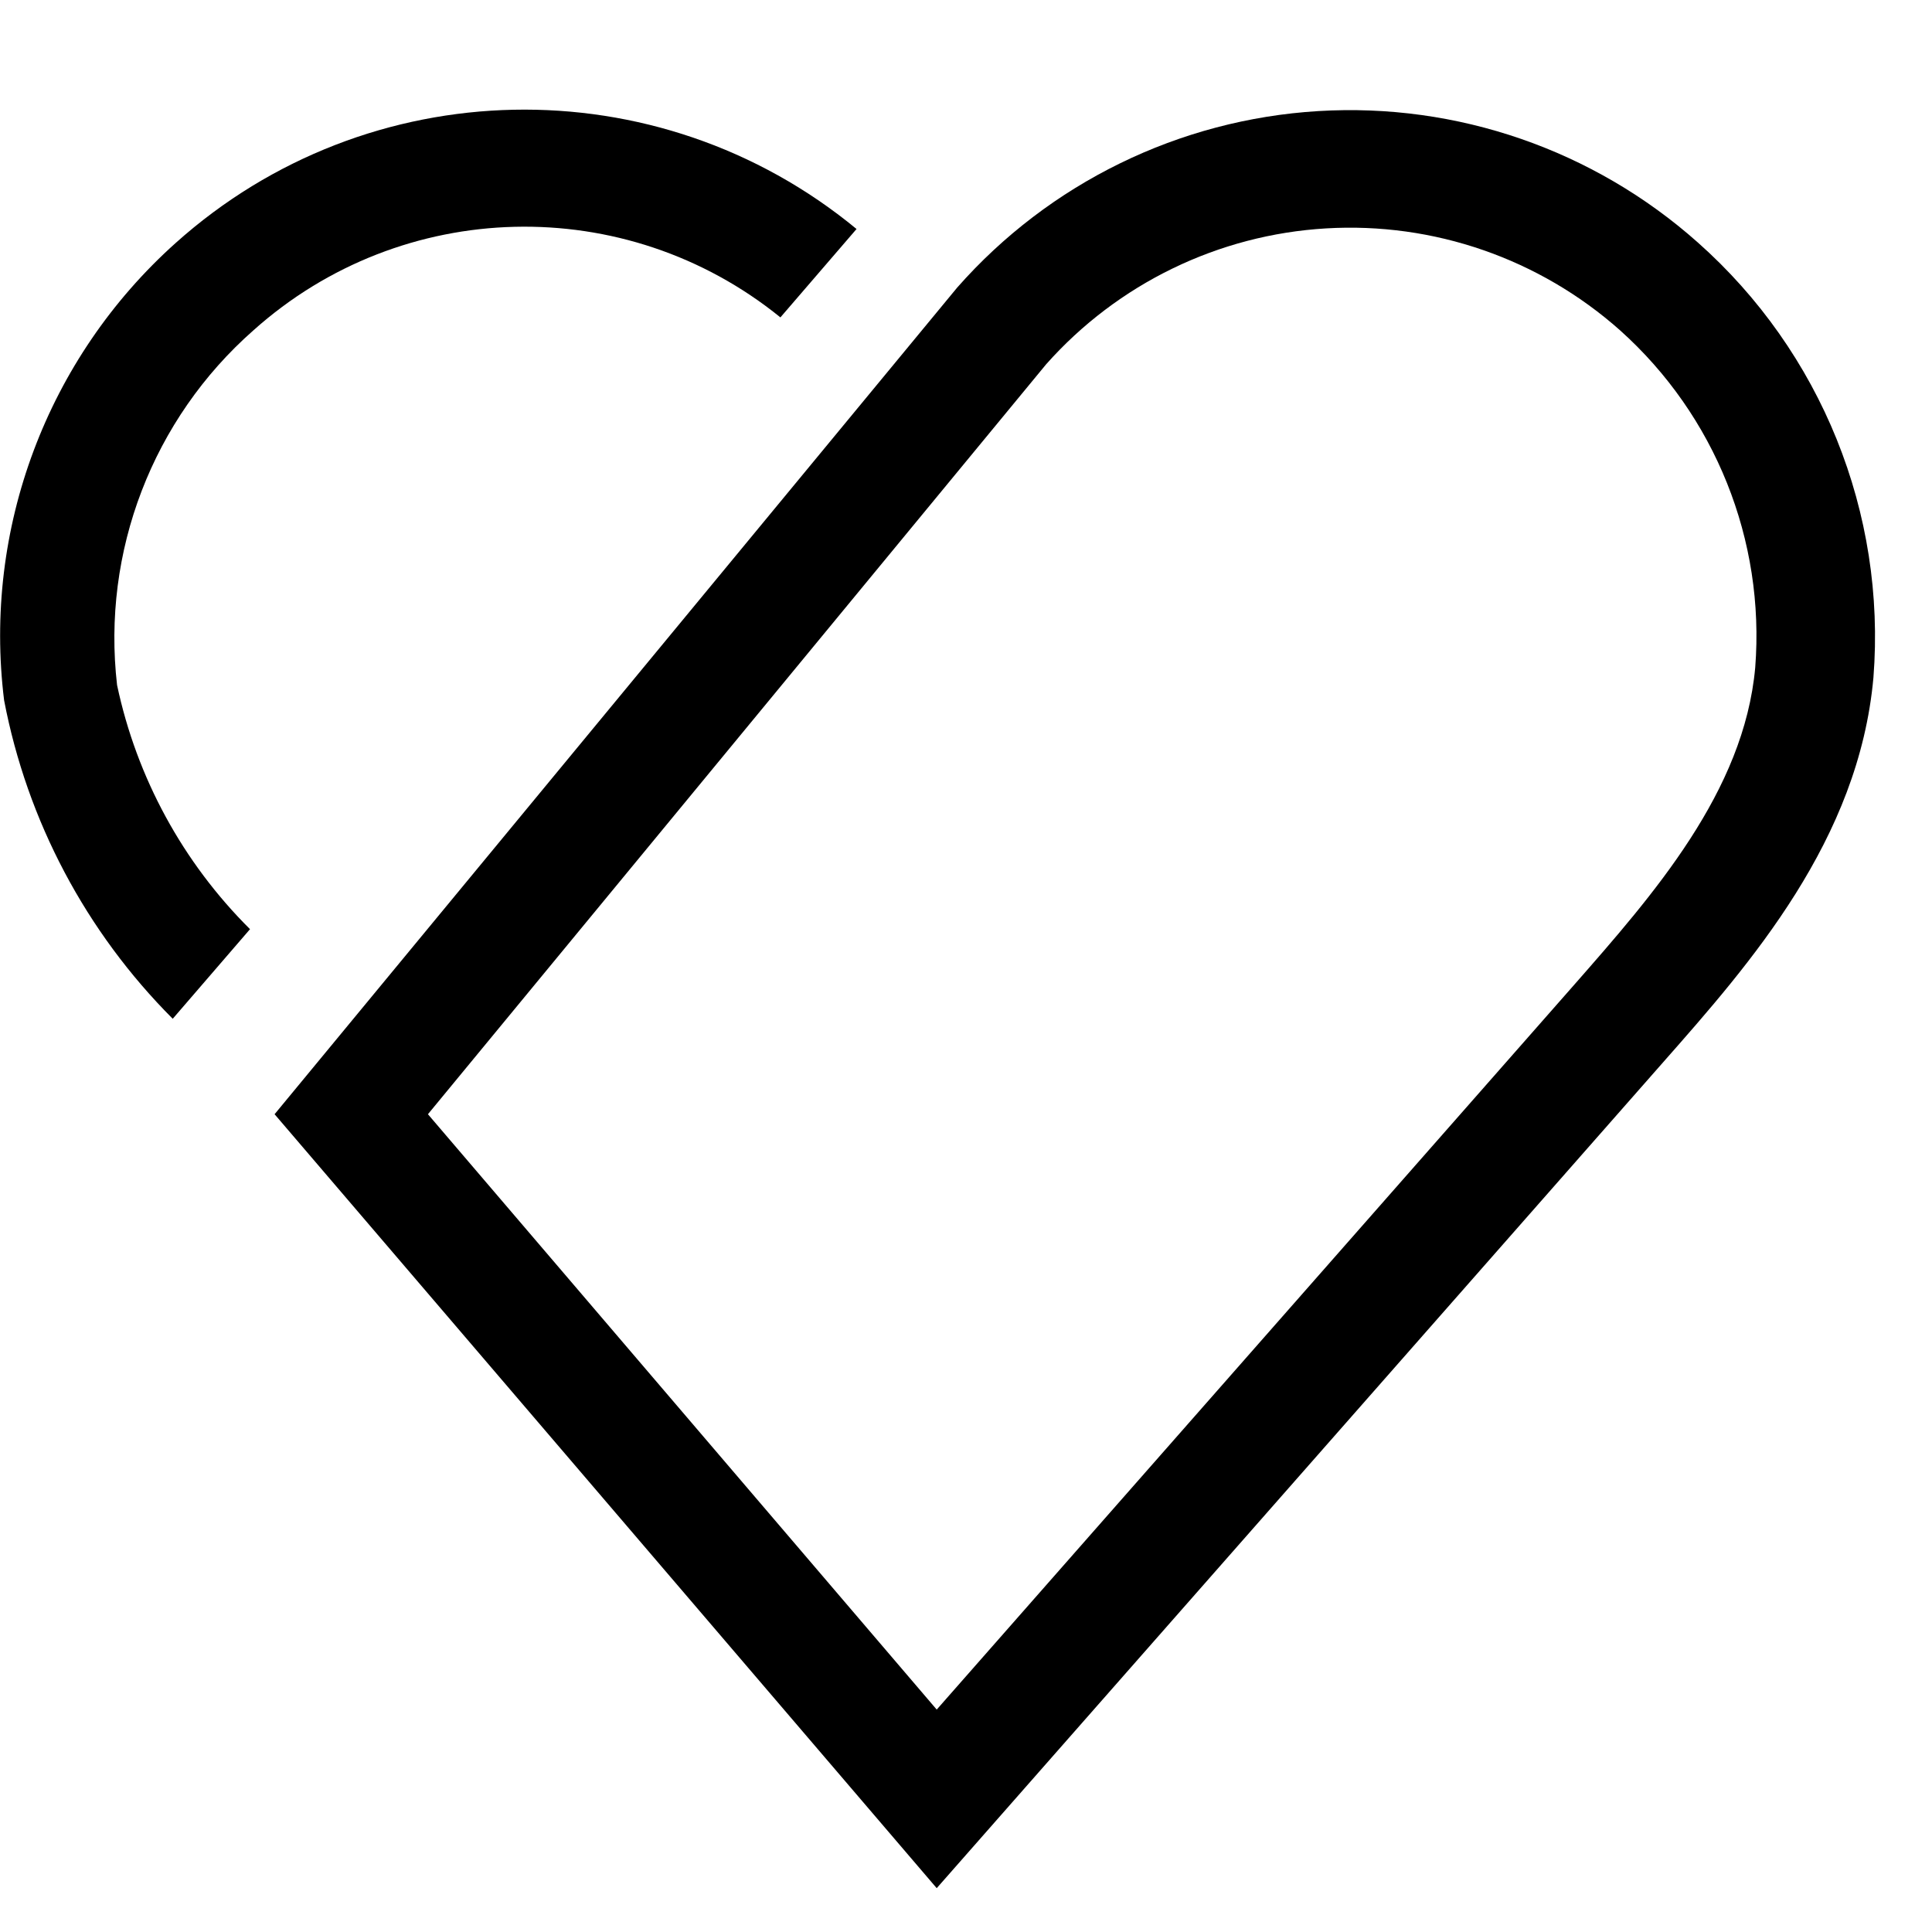 <!--
  - SPDX-License-Identifier: Apache-2.0
  -
  - The OpenSearch Contributors require contributions made to
  - this file be licensed under the Apache-2.0 license or a
  - compatible open source license.
  -
  - Modifications Copyright OpenSearch Contributors. See
  - GitHub history for details.
  -->

<svg xmlns="http://www.w3.org/2000/svg" width="32" height="32" viewBox="0 0 32 32">
  <g transform="translate(0 1)">
    <path class="ouiIcon__fillSecondary" d="M4.141,14.39 C3.029,13.285 2.264,11.88 1.939,10.347 C1.684,8.136 2.528,5.94 4.199,4.47 C6.661,2.266 10.359,2.176 12.926,4.257 L14.187,2.793 C10.887,0.071 6.094,0.17 2.909,3.025 C0.779,4.932 -0.283,7.761 0.068,10.599 C0.45,12.597 1.423,14.434 2.861,15.874 L4.141,14.39 Z"/>
    <path d="M15.515,30.274 L4.548,17.455 L15.855,3.762 C17.379,2.032 19.531,0.98 21.833,0.84 C24.135,0.7 26.398,1.483 28.121,3.016 C30.165,4.829 31.242,7.496 31.03,10.221 C30.788,12.916 28.994,14.953 27.549,16.592 L15.515,30.274 Z M7.088,17.455 L15.515,27.316 L26.065,15.321 C27.384,13.818 28.887,12.112 29.072,10.056 C29.236,7.947 28.408,5.881 26.832,4.47 C25.497,3.284 23.746,2.677 21.963,2.783 C20.181,2.888 18.514,3.698 17.328,5.033 L7.088,17.455 Z"/>
  </g>
</svg>
